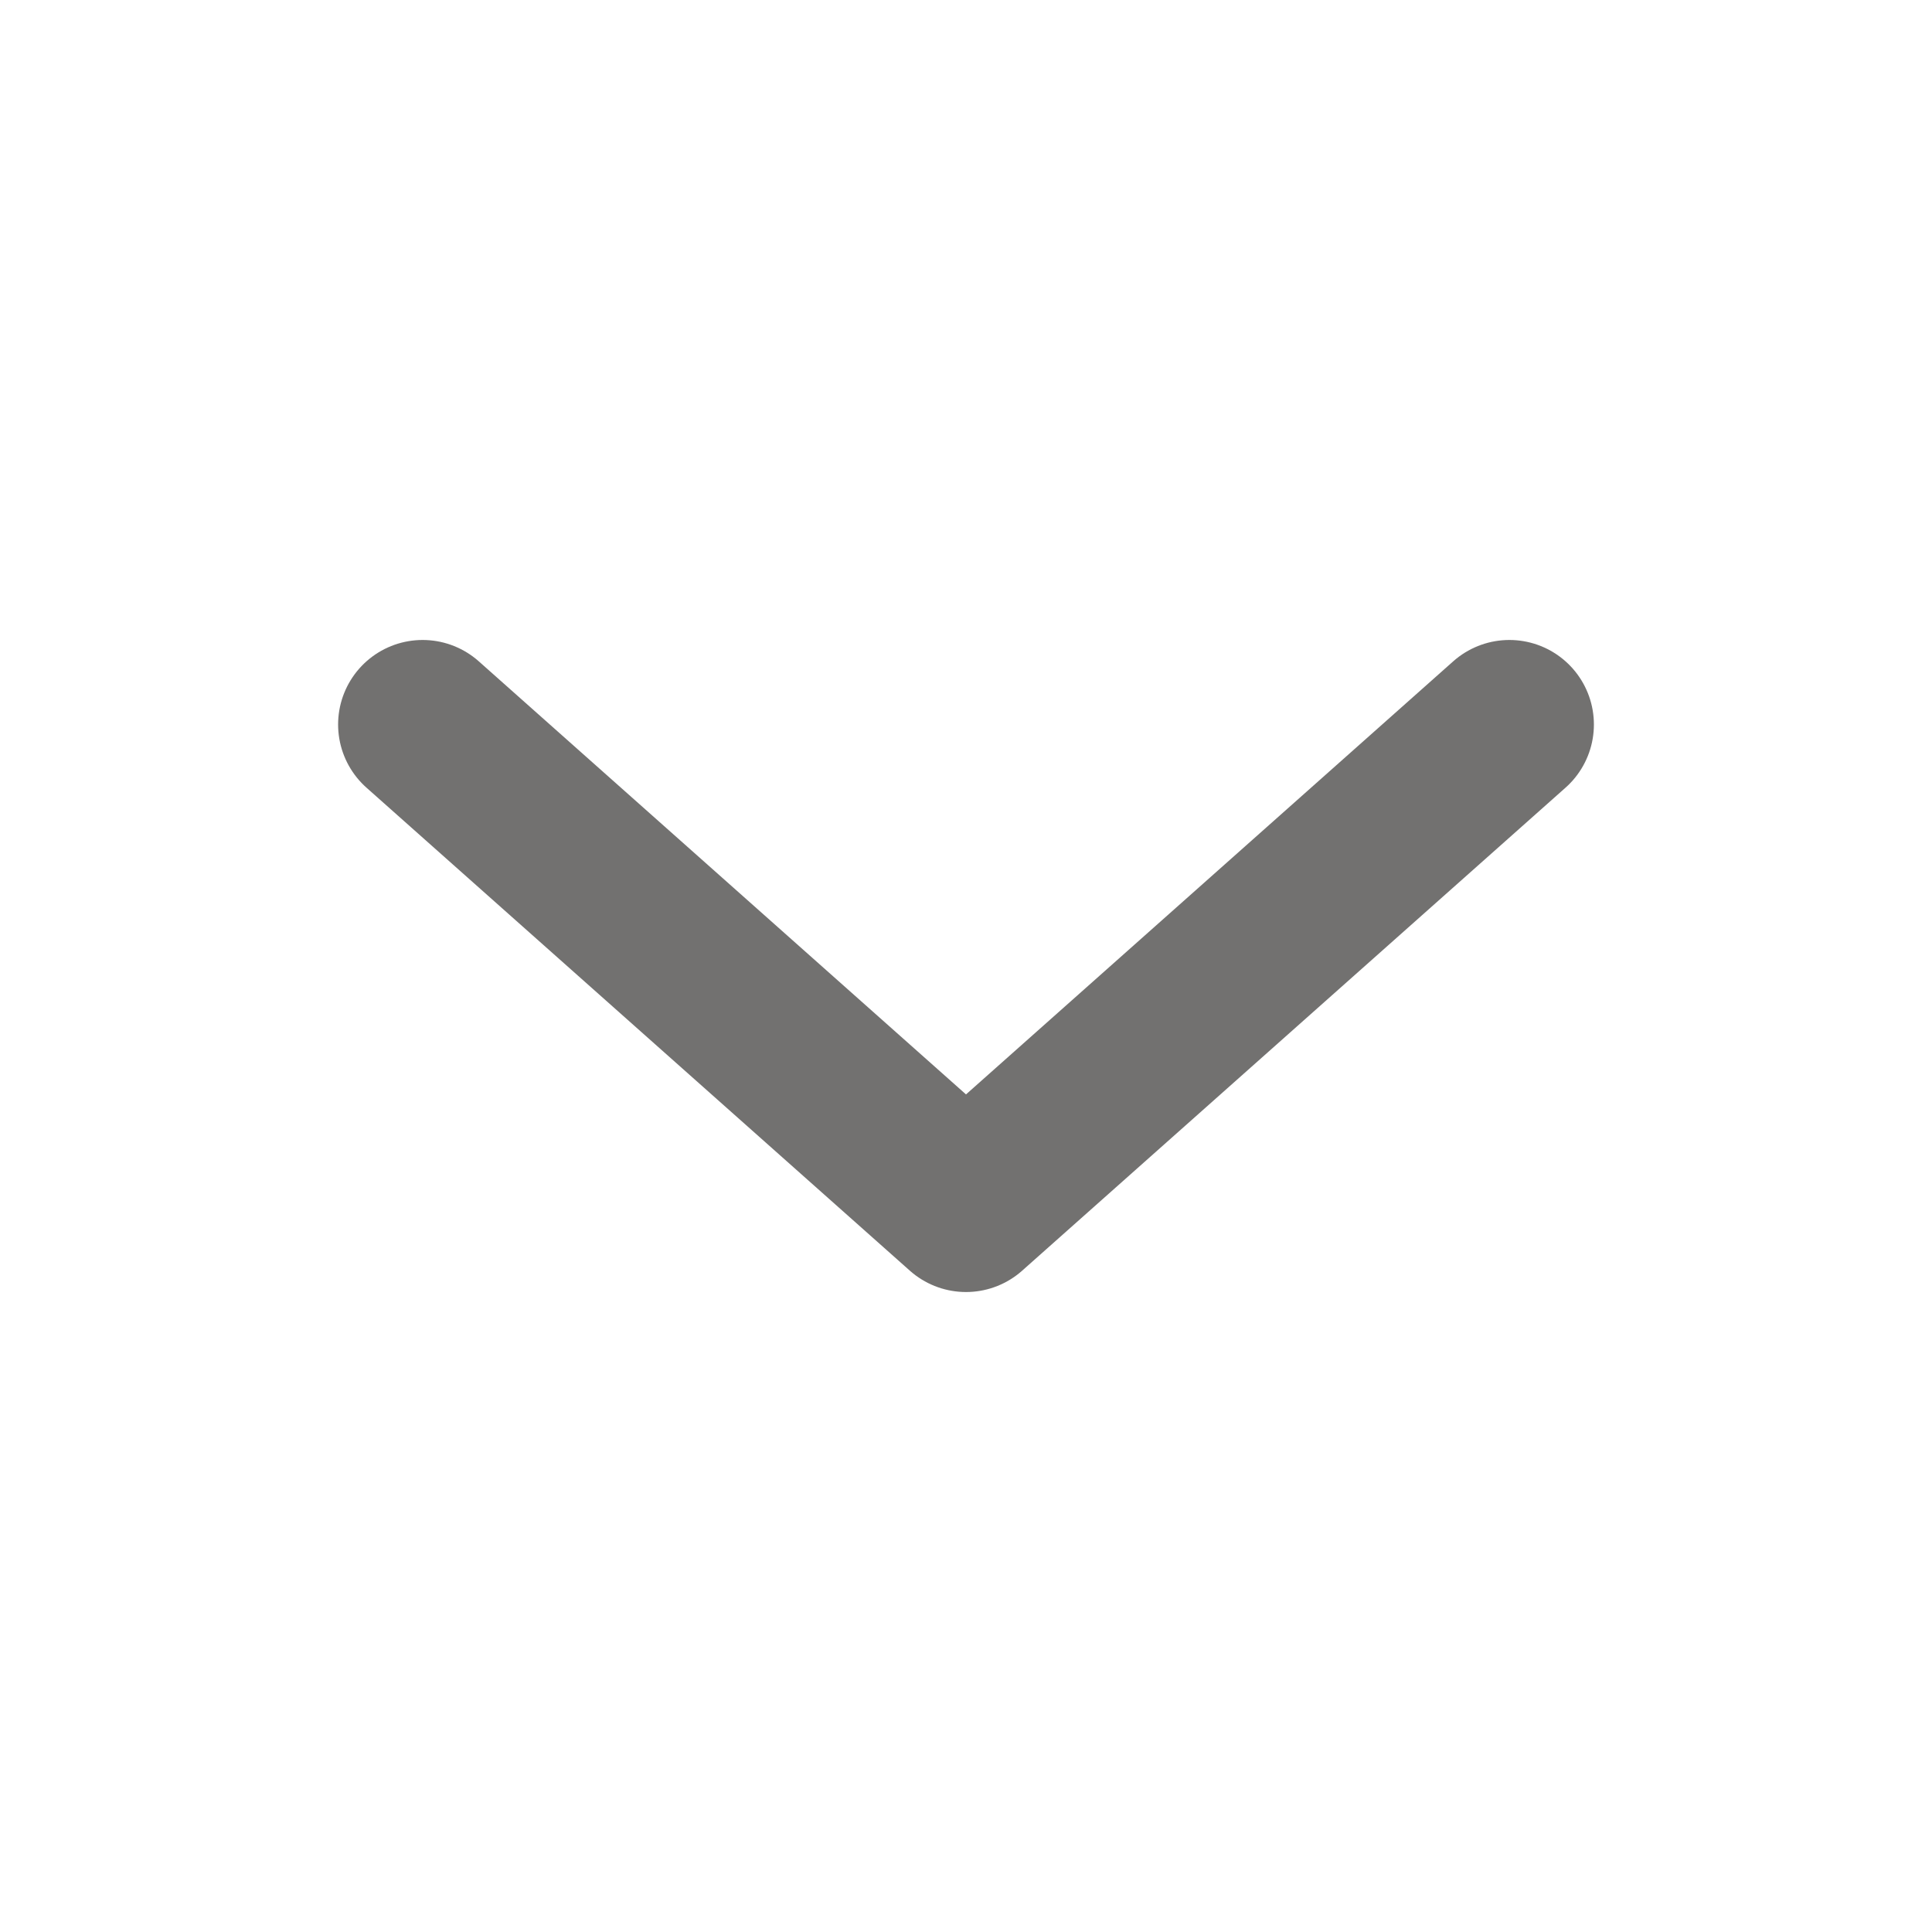 <svg width="16" height="16" viewBox="0 0 16 16" fill="none" xmlns="http://www.w3.org/2000/svg">
<path d="M3.5 6L8 10L12.5 6" stroke="#727170" stroke-width="1.4" stroke-linecap="round" stroke-linejoin="round"/>
</svg>
